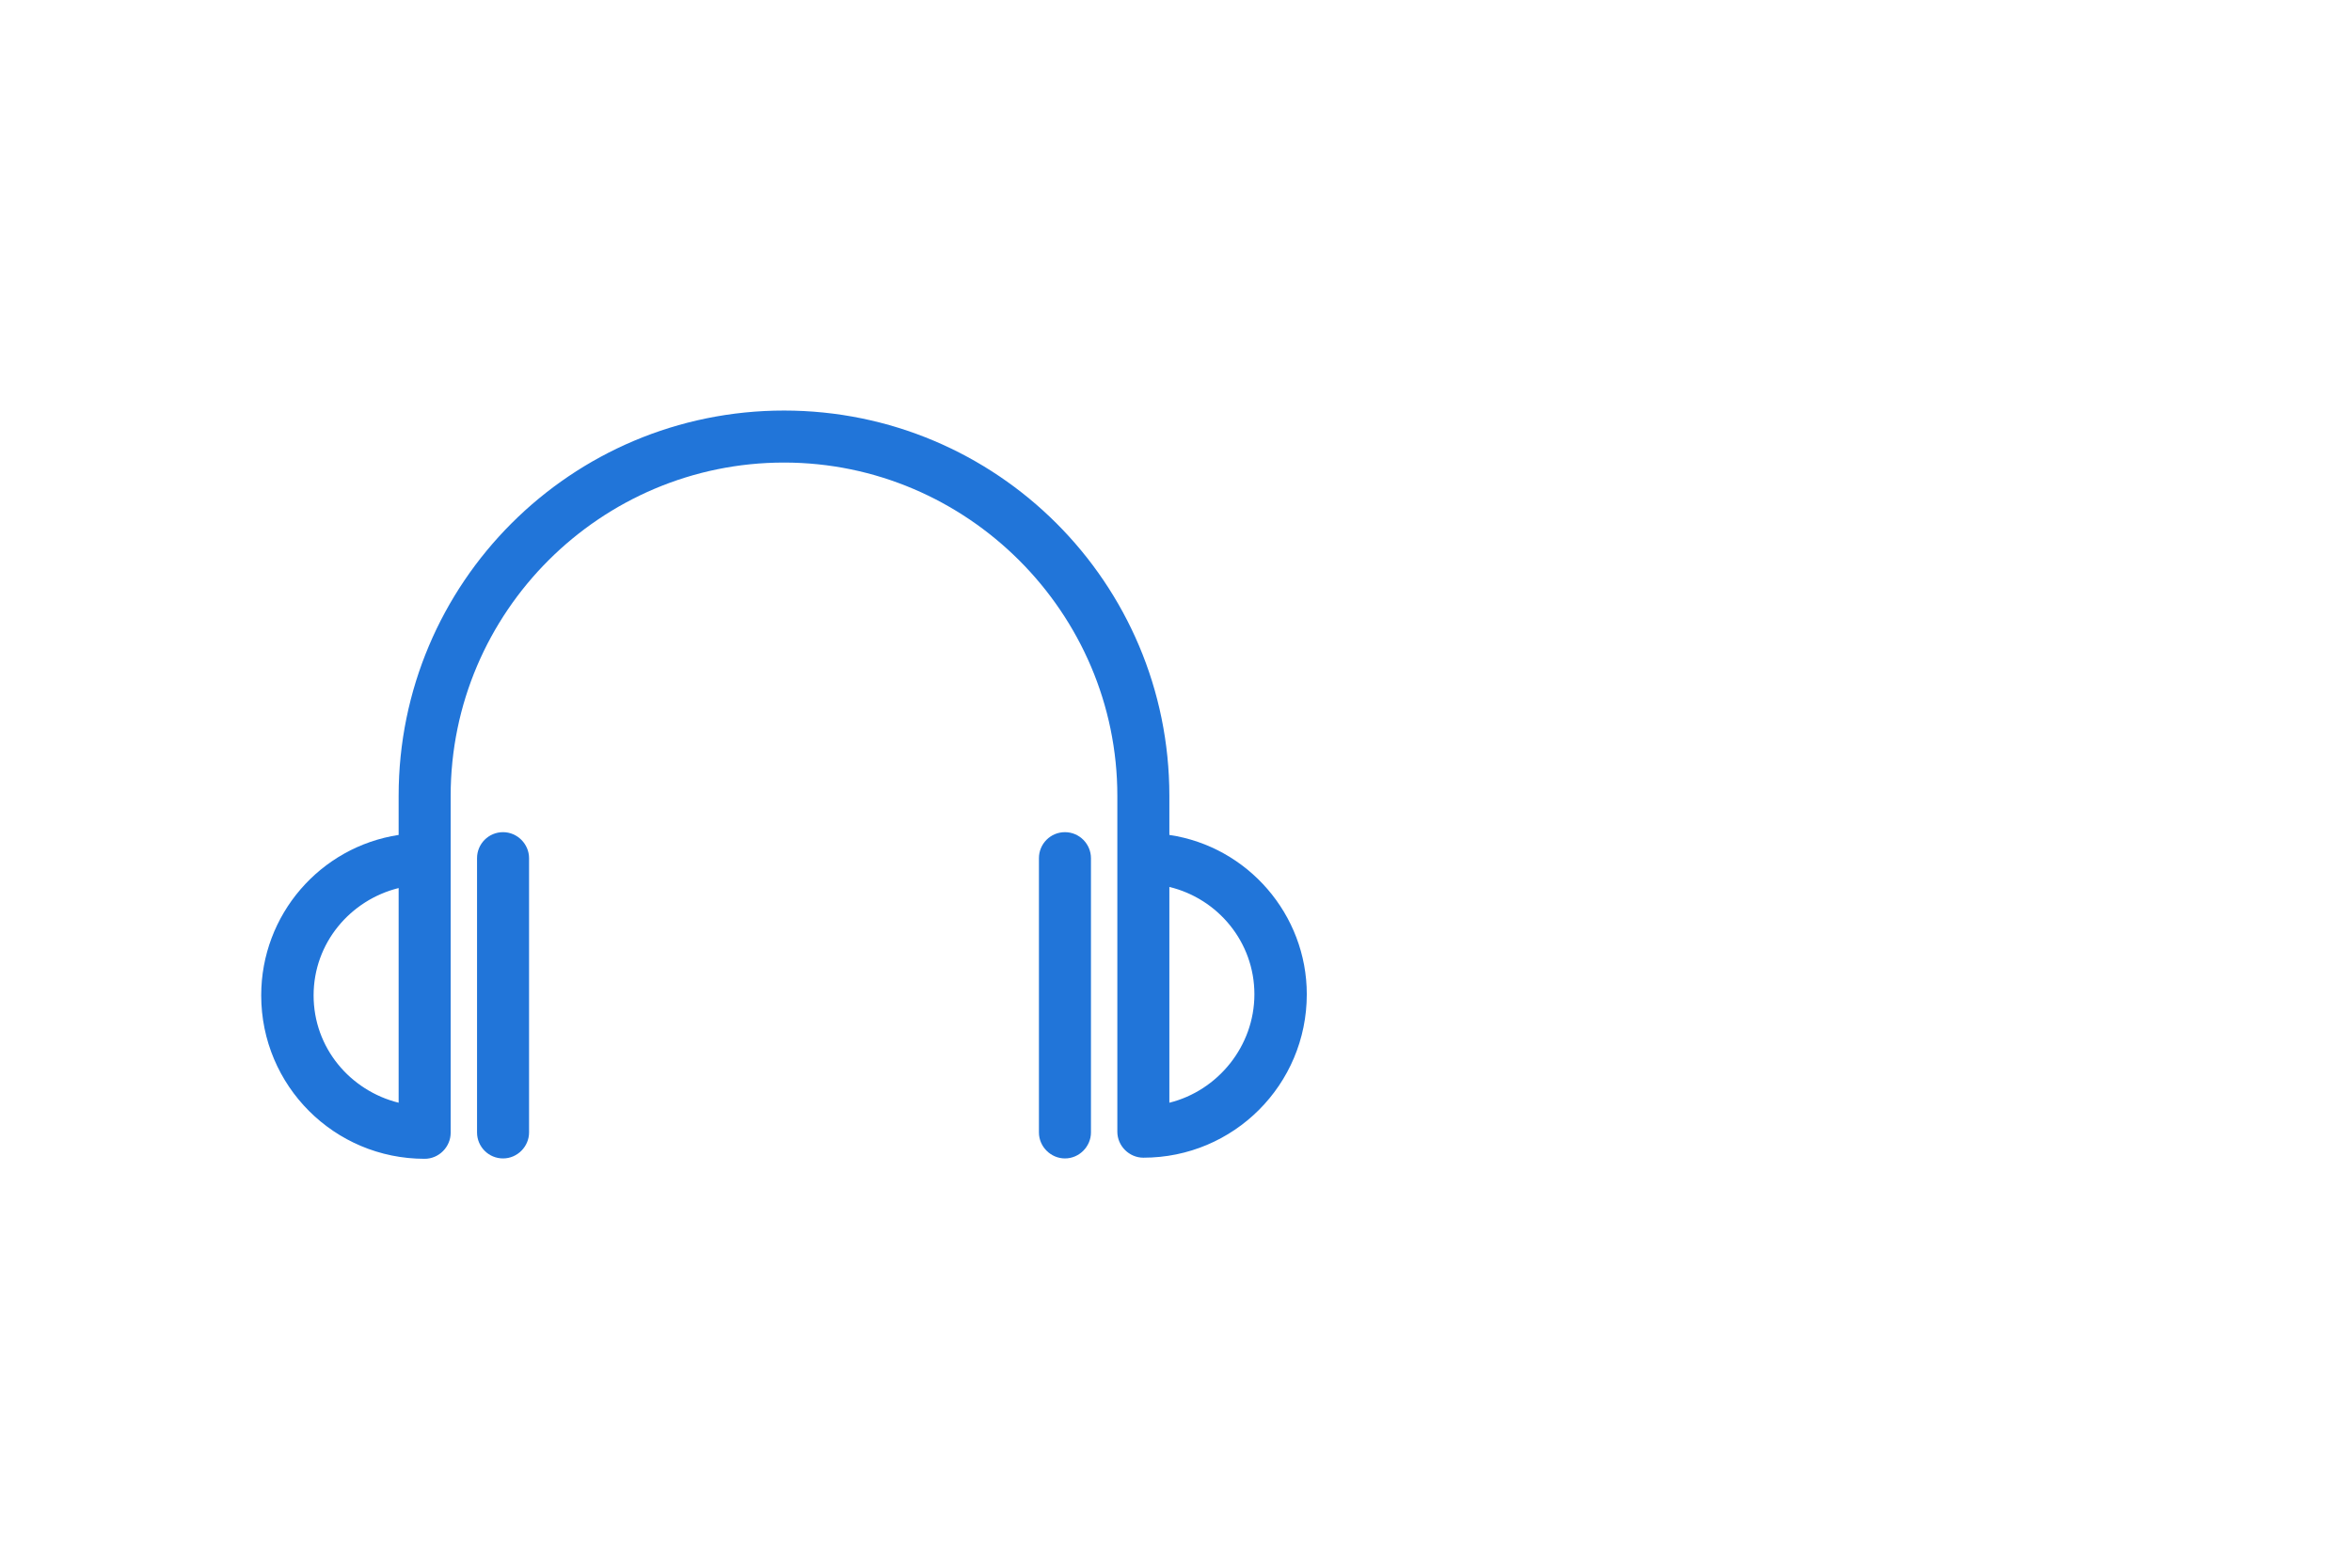 <?xml version="1.0" encoding="utf-8"?>
<!-- Generator: Adobe Illustrator 28.1.0, SVG Export Plug-In . SVG Version: 6.00 Build 0)  -->
<svg version="1.1" id="Laag_1" xmlns="http://www.w3.org/2000/svg" xmlns:xlink="http://www.w3.org/1999/xlink" x="0px" y="0px"
	 viewBox="0 0 1275 850" style="enable-background:new 0 0 1275 850;" xml:space="preserve" width="1275px" height="850px">
<style type="text/css">
	.st0{fill:#2175D9;}
	.st1{fill:none;}
</style>
<g id="ICONS">
	<g>
		<path class="st0" d="M577.3,451.2c-7.8,0-14.1,6.3-14.1,14.1V614c0,7.8,6.5,14.1,14.1,14.1c7.8,0,14.1-6.5,14.1-14.1V465.3
			C591.4,457.7,585.2,451.2,577.3,451.2z"/>
		<path class="st0" d="M272.7,451.2c-7.8,0-14.1,6.3-14.1,14.1V614c0,7.8,6.3,14.1,14.1,14.1s14.1-6.5,14.1-14.1V465.3
			C286.8,457.7,280.5,451.2,272.7,451.2z"/>
		<path class="st0" d="M633.9,452.7v-21.2c0-115.4-93.5-208.9-208.9-208.9s-208.9,93.5-208.9,208.9v21.2
			c-42.5,6.5-74.5,43.2-74.5,87c0,49,39.6,88.6,88.6,88.6c7.8,0,14.1-6.5,14.1-14.1V431.5c0-99.8,81.4-180.7,180.7-180.7
			s180.7,81.4,180.7,180.7v182.1c0,7.8,6.5,14.1,14.1,14.1c49,0,88.6-39.6,88.6-88.6C708.4,495.9,676.4,459,633.9,452.7z
			 M216.1,597.9c-26.2-6.5-46.1-29.7-46.1-58.2c0-28.4,19.9-51.7,46.1-58.2V597.9z M633.9,597.9v-117c26.2,6.3,46.1,29.8,46.1,58.2
			C680,567.3,660.1,591.4,633.9,597.9z"/>
	</g>
</g>
<g id="voor_SVG">
	<rect class="st1" width="1275" height="850"/>
</g>
</svg>

